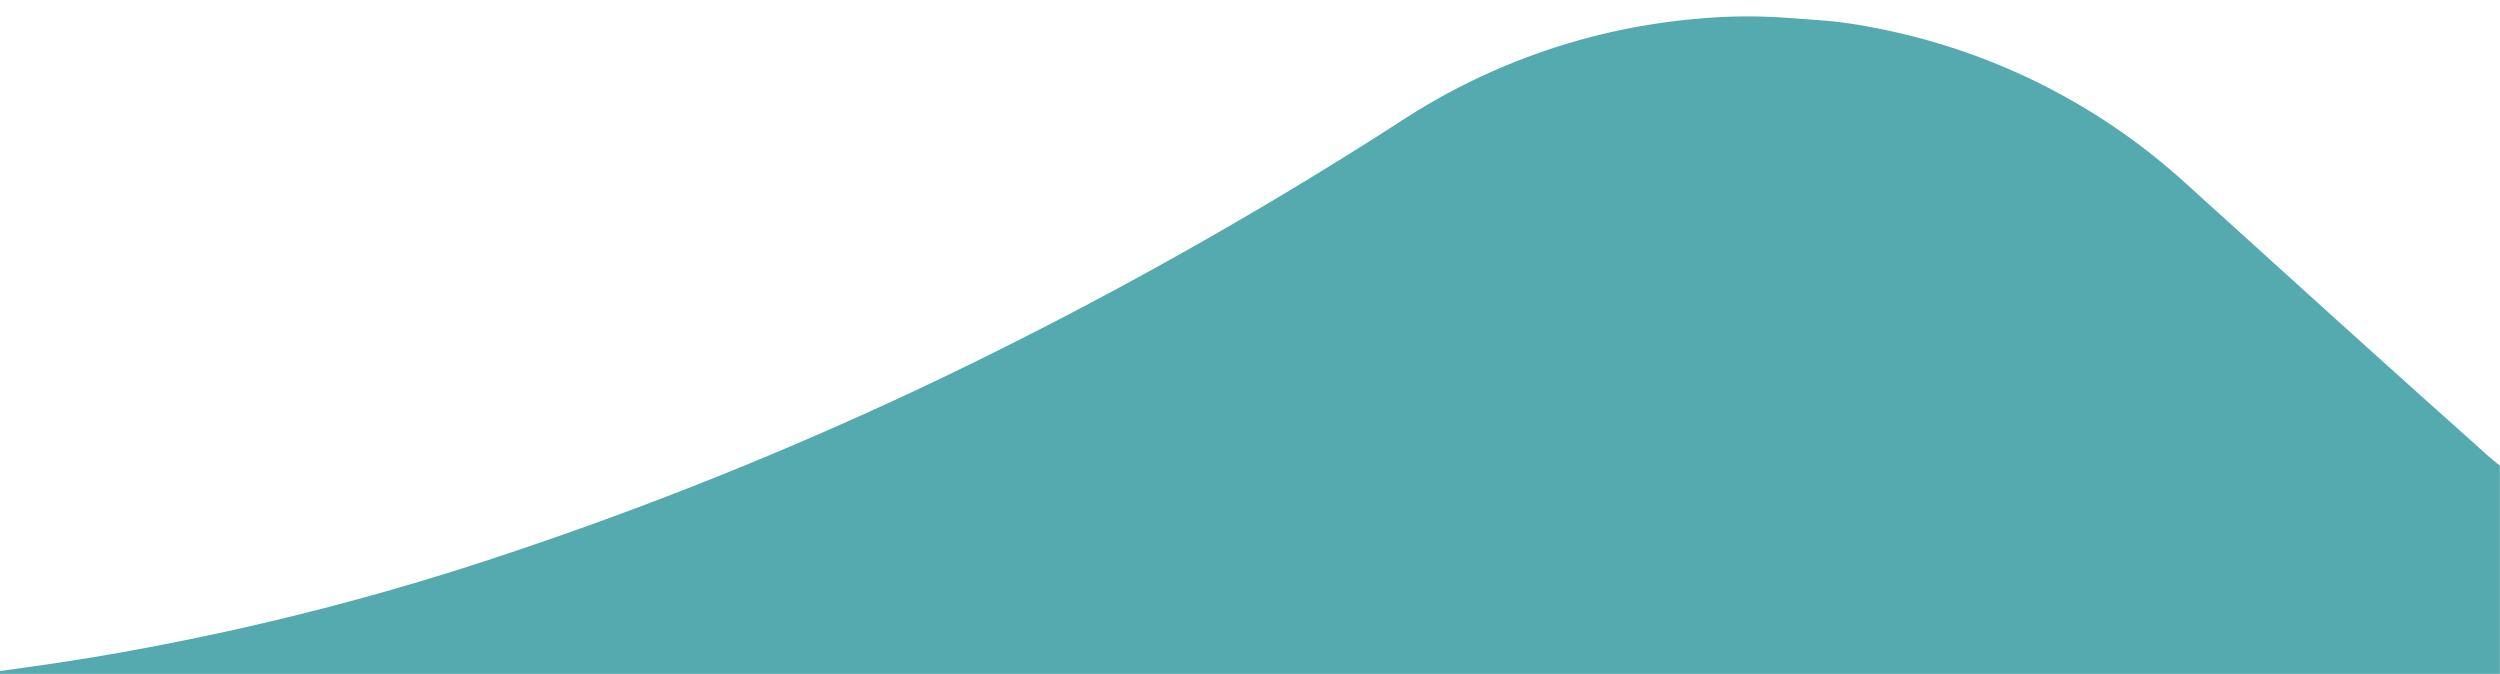 <svg id="Layer_1" data-name="Layer 1" xmlns="http://www.w3.org/2000/svg" viewBox="0 0 488.64 131.71"><defs><style>.cls-1{fill:#55aaaf;}</style></defs><path class="cls-1" d="M488.62,91q0,20.55,0,41.09c0,.68-.11.85-.83.85q-243.87,0-487.72,0c-.71,0-1-.14-.83-.85a4.49,4.49,0,0,0,0-.82l5.68-.8q13.27-1.81,26.43-4.38a523.9,523.9,0,0,0,59.92-15.28,737.94,737.94,0,0,0,106.17-43.5,823.88,823.88,0,0,0,76.72-43.85A125.35,125.35,0,0,1,331.84,3.66a105.17,105.17,0,0,1,15.78-.28c2.95.19,5.89.41,8.84.63a85.28,85.28,0,0,1,9.45,1.34A125.2,125.2,0,0,1,427.4,36c18.08,16.35,36.12,32.76,54.34,49C484,87,486.2,89.12,488.62,91Z"/></svg>